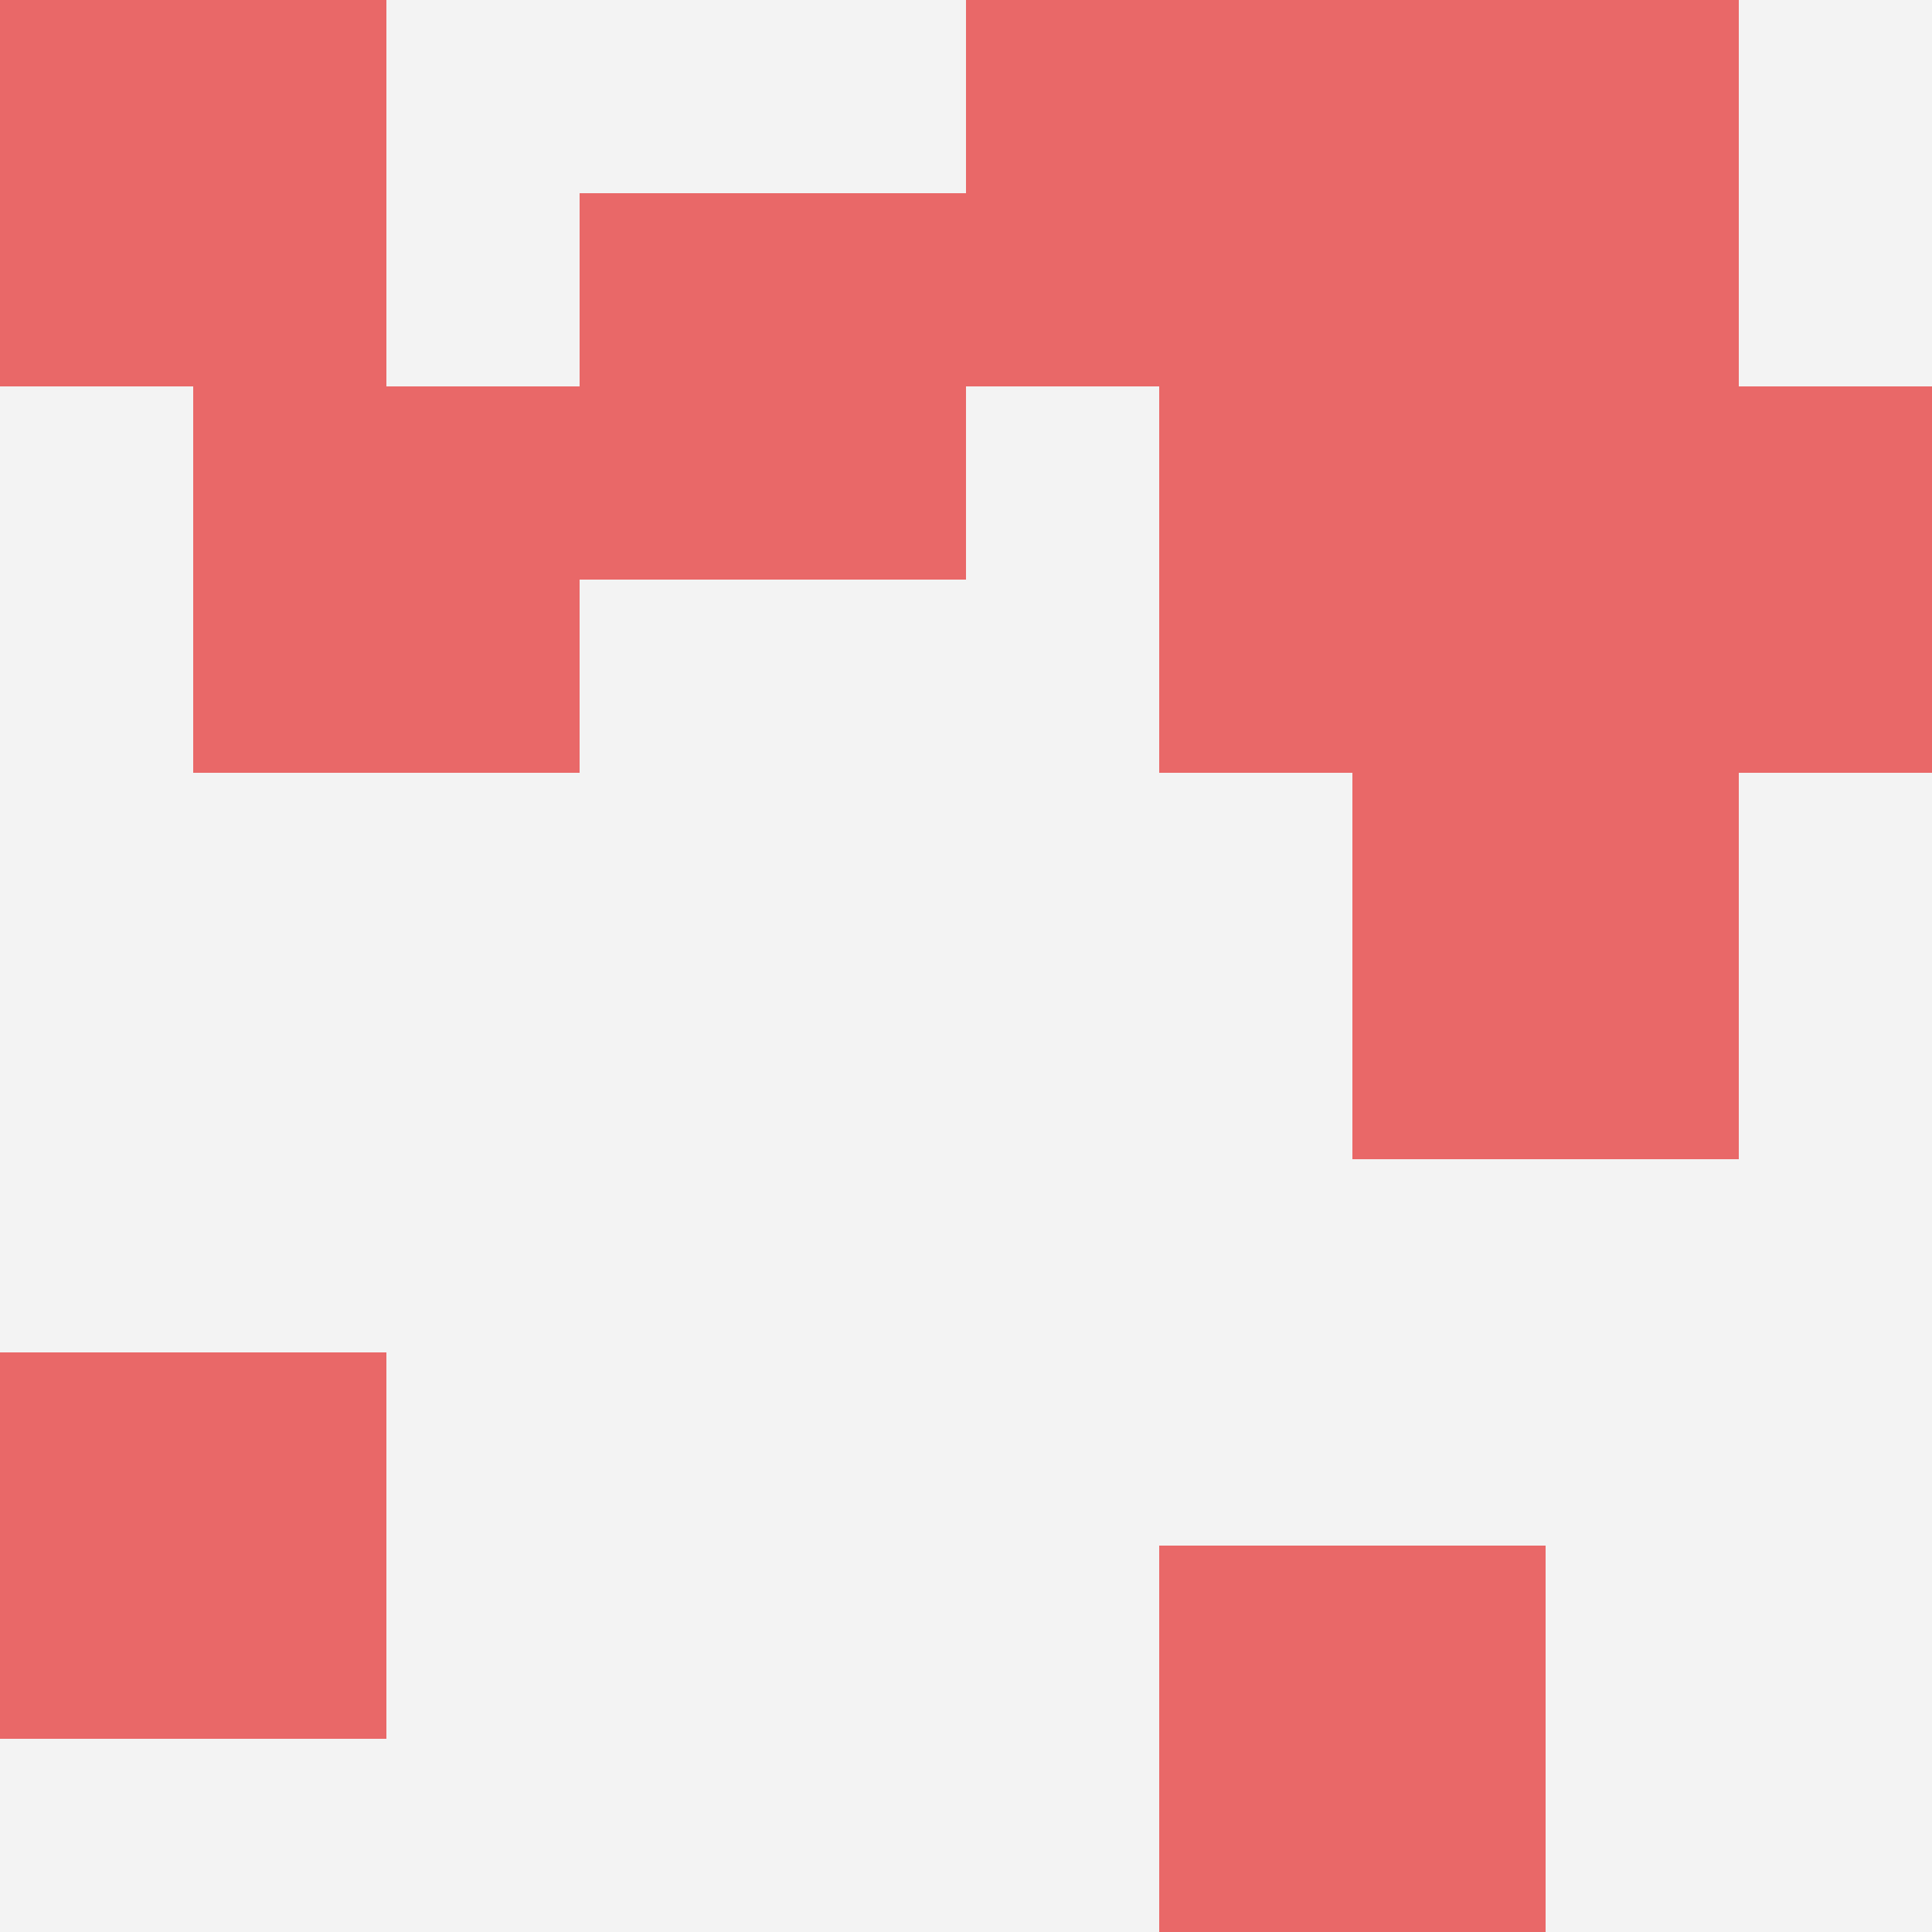 <svg id="ten-svg" xmlns="http://www.w3.org/2000/svg" preserveAspectRatio="xMinYMin meet" viewBox="0 0 10 10"> <rect x="0" y="0" width="10" height="10" fill="#F3F3F3"/><rect class="t" x="6" y="2"/><rect class="t" x="3" y="1"/><rect class="t" x="0" y="0"/><rect class="t" x="7" y="4"/><rect class="t" x="1" y="2"/><rect class="t" x="6" y="8"/><rect class="t" x="8" y="2"/><rect class="t" x="5" y="0"/><rect class="t" x="0" y="7"/><rect class="t" x="7" y="0"/><style>.t{width:2px;height:2px;fill:#E96868} #ten-svg{shape-rendering:crispedges;}</style></svg>